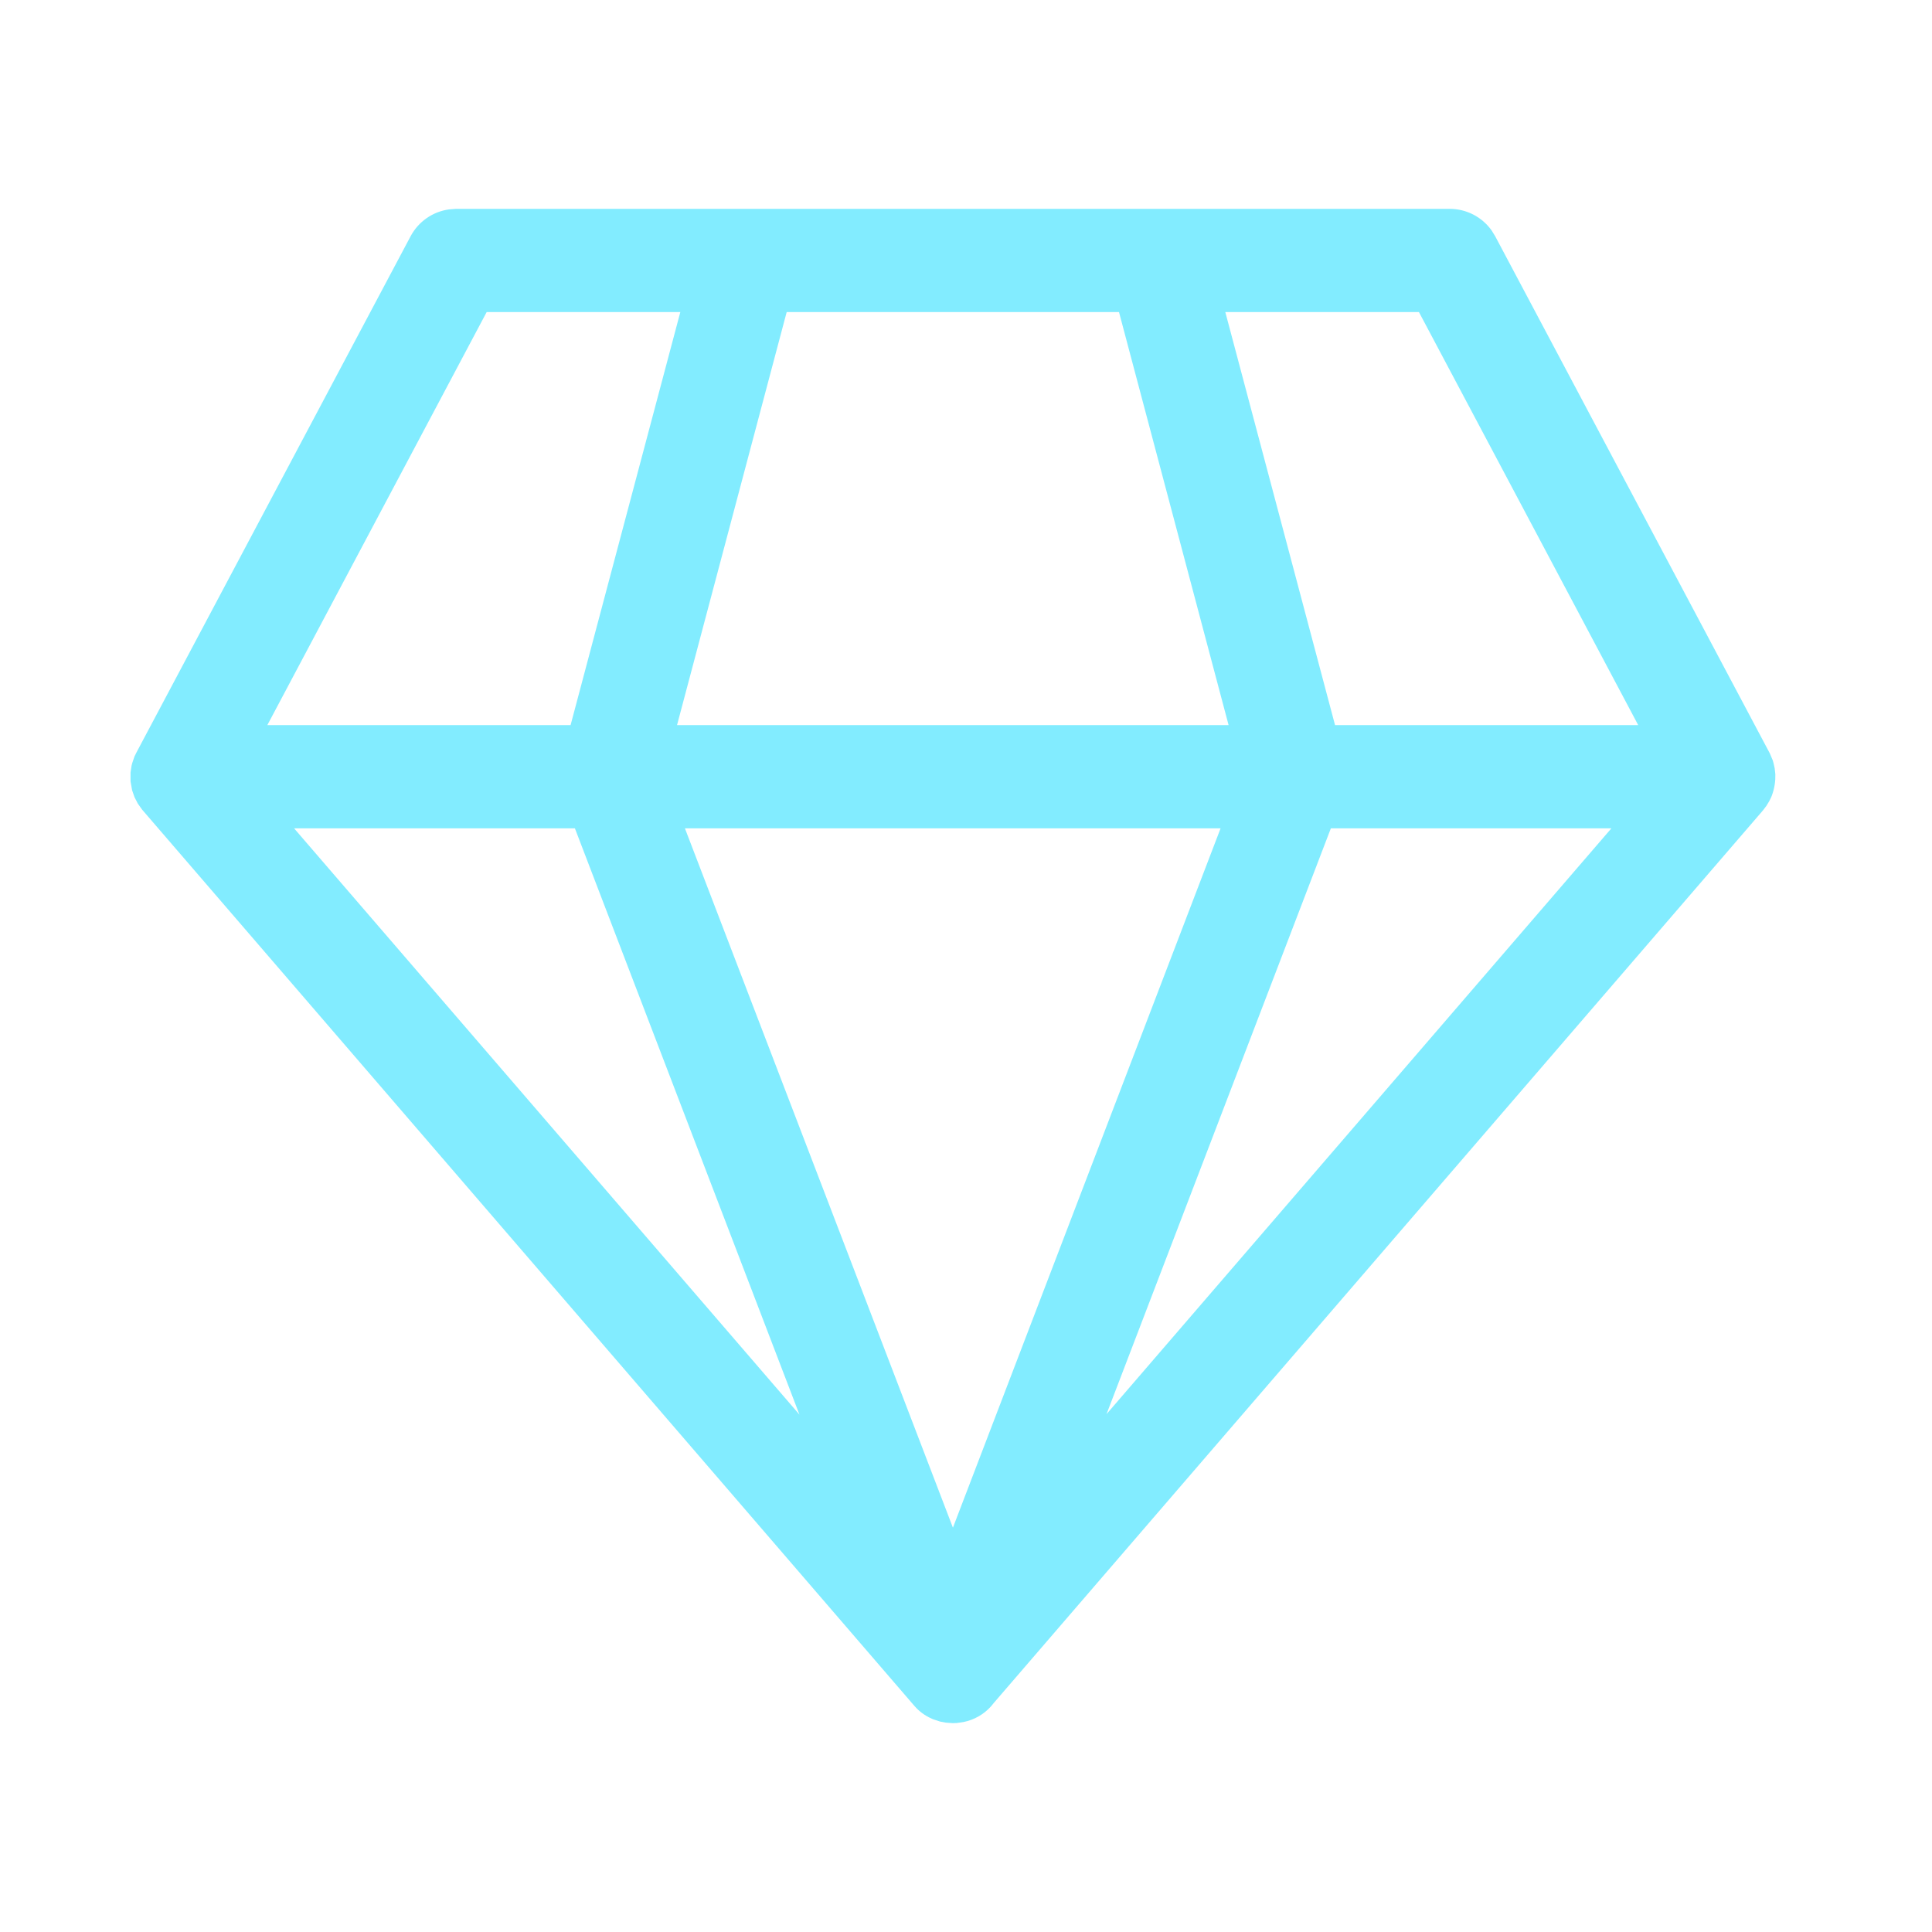 <svg width="74" height="74" viewBox="0 0 74 74" fill="none" xmlns="http://www.w3.org/2000/svg">
<path d="M55.53 8C55.841 8 56.148 8.074 56.426 8.216C56.703 8.358 56.943 8.564 57.126 8.817L57.268 9.047L67.787 28.854L67.9 29.122L67.929 29.223L67.974 29.426L68 29.658L67.995 29.921L68 29.75C67.997 30.018 67.944 30.283 67.843 30.53L67.764 30.689L67.659 30.863L67.522 31.044L38.069 65.222C37.816 65.561 37.46 65.806 37.055 65.921L36.903 65.958L36.648 65.995L36.493 66L36.231 65.981L36.005 65.939L35.735 65.85L35.666 65.818C35.423 65.71 35.207 65.55 35.031 65.349L5.441 31.008L5.278 30.778L5.152 30.533L5.06 30.269L5 29.927V29.589L5.039 29.328L5.066 29.223L5.152 28.972L5.226 28.822L15.727 9.049C15.873 8.774 16.083 8.537 16.338 8.358C16.593 8.179 16.887 8.064 17.195 8.021L17.46 8H55.53ZM46.751 31.727H26.234L36.499 58.513L46.751 31.727ZM22.02 31.727H11.264L30.621 54.184L22.02 31.727ZM61.72 31.727H50.975L42.382 54.165L61.72 31.727ZM26.058 11.952H18.641L10.24 27.773H21.855L26.058 11.952ZM42.86 11.952H30.132L25.932 27.773H47.058L42.86 11.952ZM54.348 11.952H46.932L51.135 27.773H62.747L54.348 11.952Z" fill="#82ECFF"/>
</svg>
